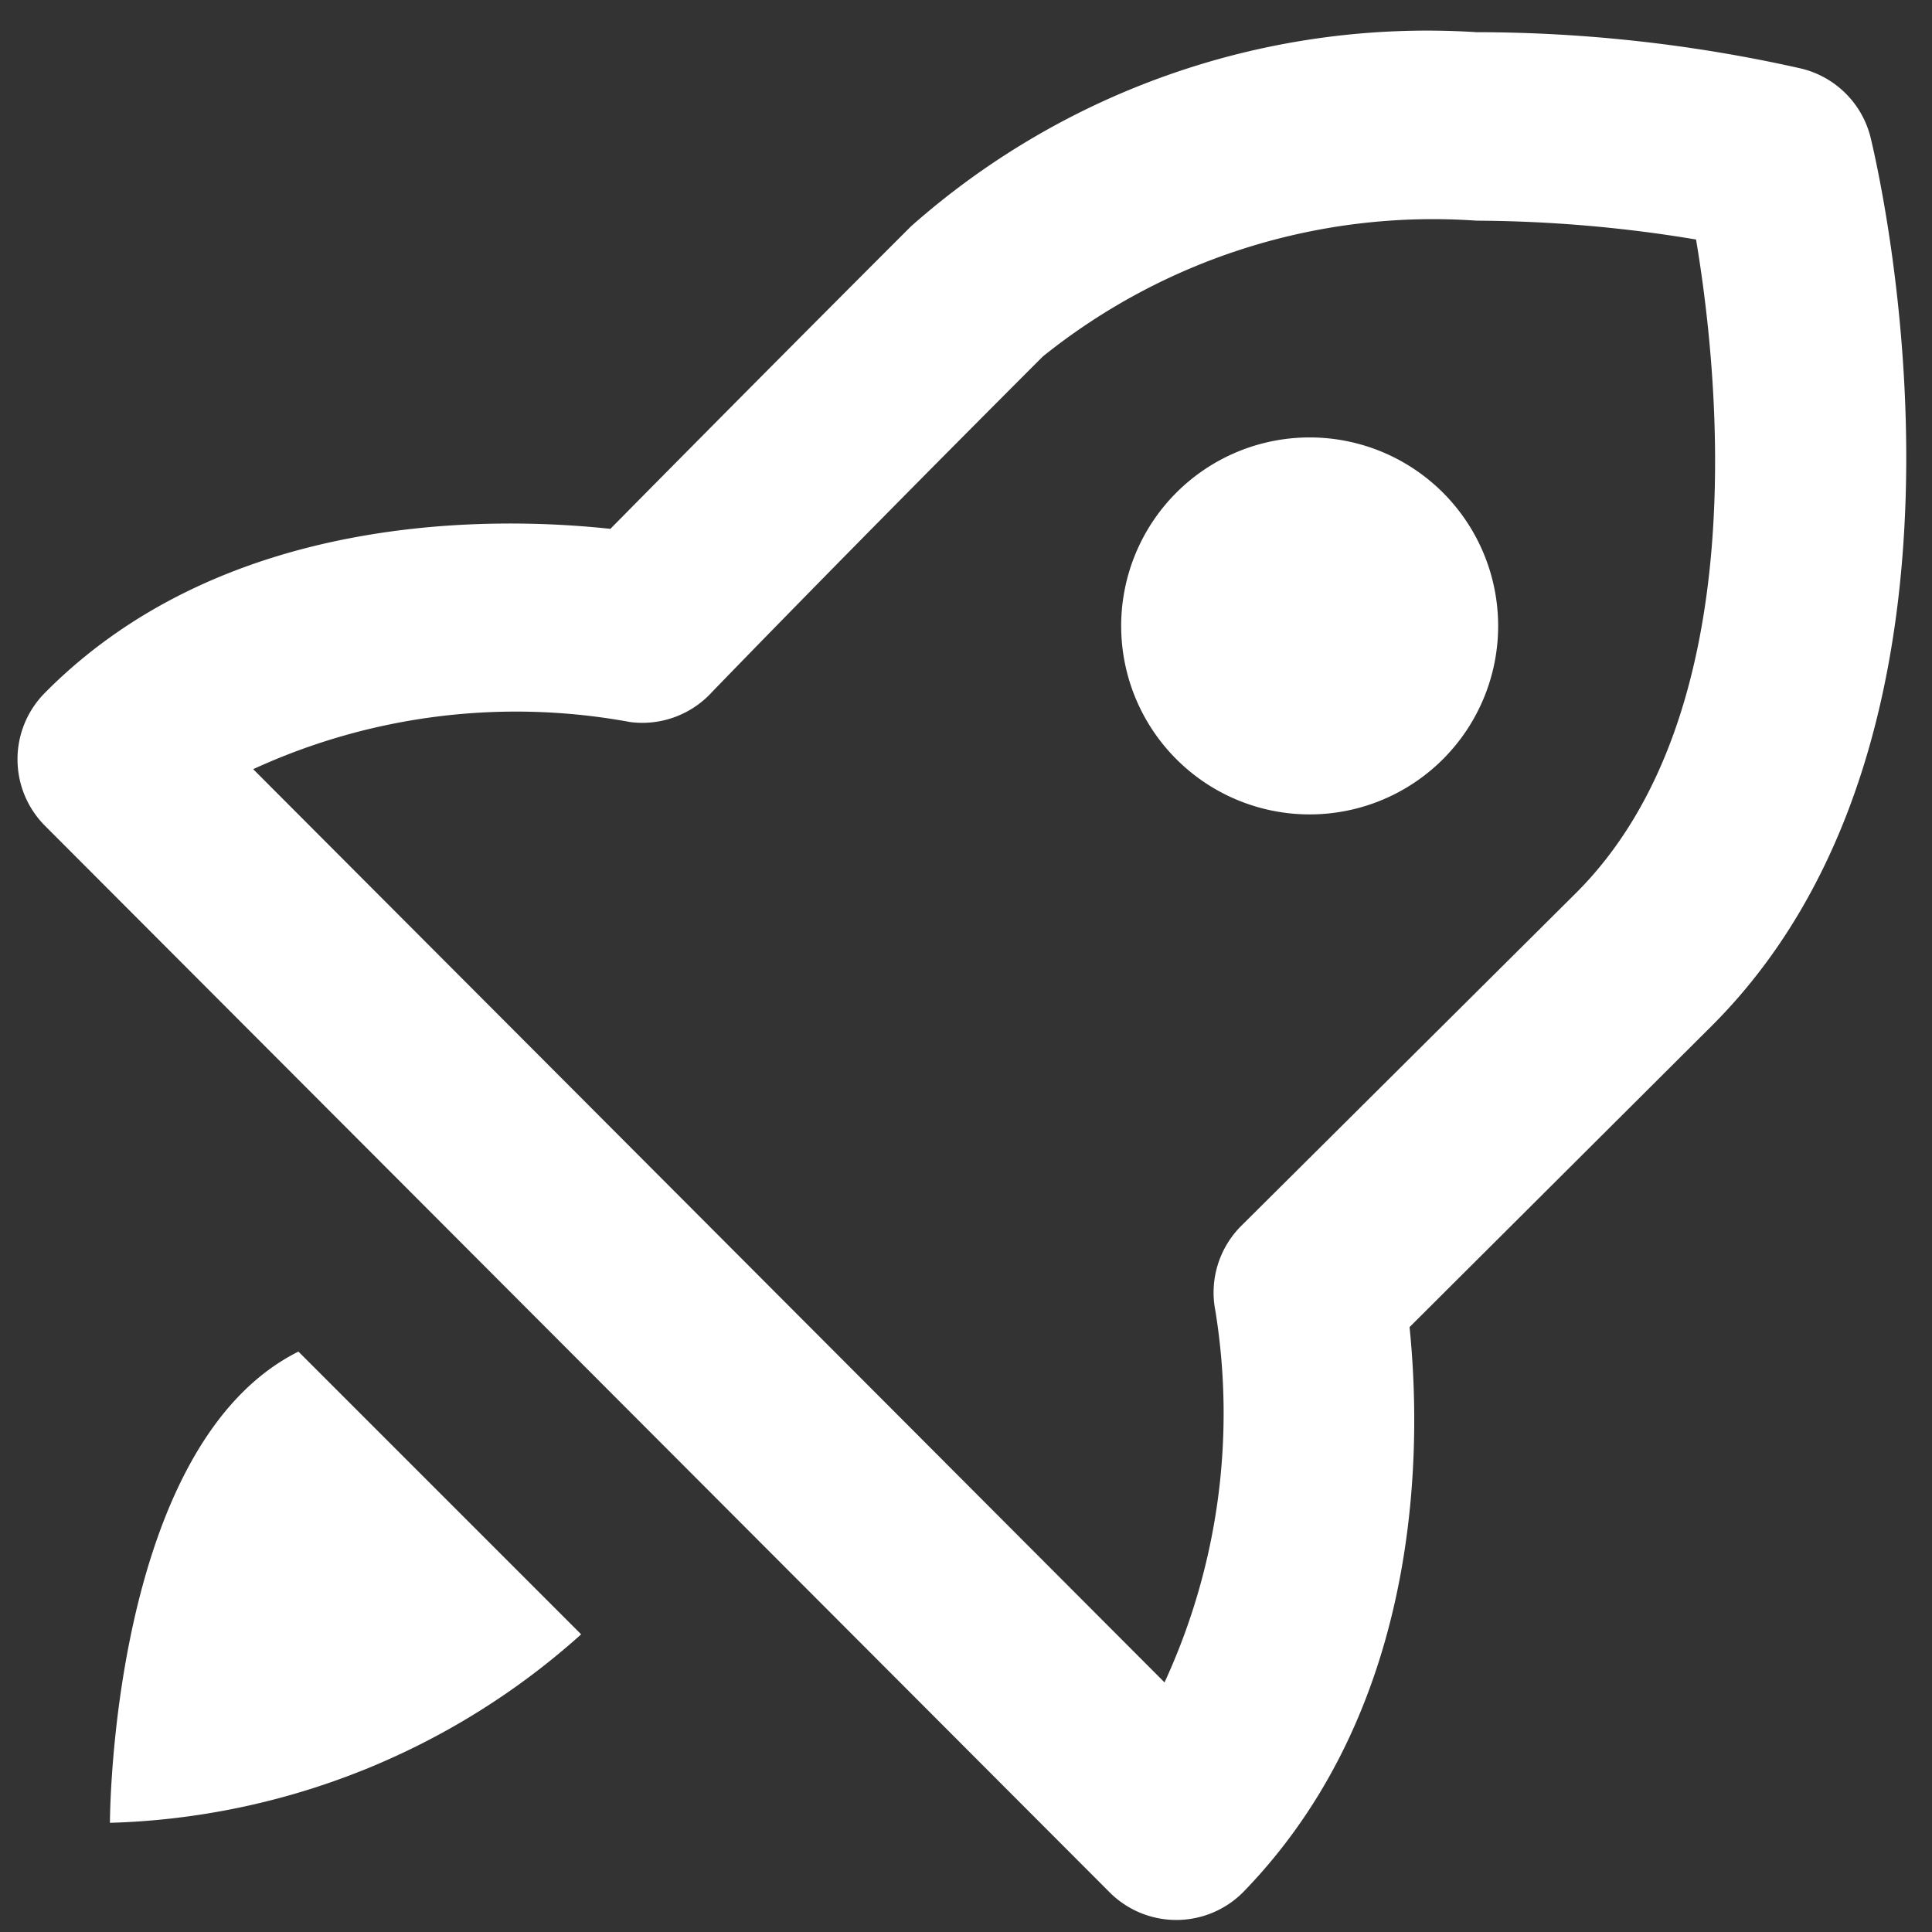 <svg xmlns="http://www.w3.org/2000/svg" width="41" height="41" fill="none"><rect width="100%" height="100%" fill="#333333" stroke="none"/><path d="M38.173 1.443a31.44 31.44 0 0 0-6.84-.76 16.52 16.52 0 0 0-12 4.12 1436.858 1436.858 0 0 0-6.38 6.42c-2.42-.26-8.16-.4-12 3.48a2 2 0 0 0 0 2.82l22.6 22.64a2 2 0 0 0 2.82 0c3.9-4 3.78-9.64 3.54-12l6.42-6.4c6.38-6.38 3.48-18.36 3.36-18.86a2 2 0 0 0-1.52-1.46zm-4.72 17.5-7.12 7.08a2 2 0 0 0-.54 1.8 13.62 13.62 0 0 1-1.08 7.88l-19.34-19.38a13.34 13.34 0 0 1 8-1 2.002 2.002 0 0 0 1.74-.64s2.8-2.9 7.02-7.12a13.22 13.22 0 0 1 9.2-2.88c1.562.008 3.12.141 4.66.4.48 2.86 1.24 10.08-2.54 13.86z" fill="#fff"/><path d="M27.793 17.283a4 4 0 1 0 0-8 4 4 0 0 0 0 8zM6.333 28.683c-4 2-4 10-4 10a15.62 15.62 0 0 0 10-4l-6-6z" fill="#fff"/></svg>